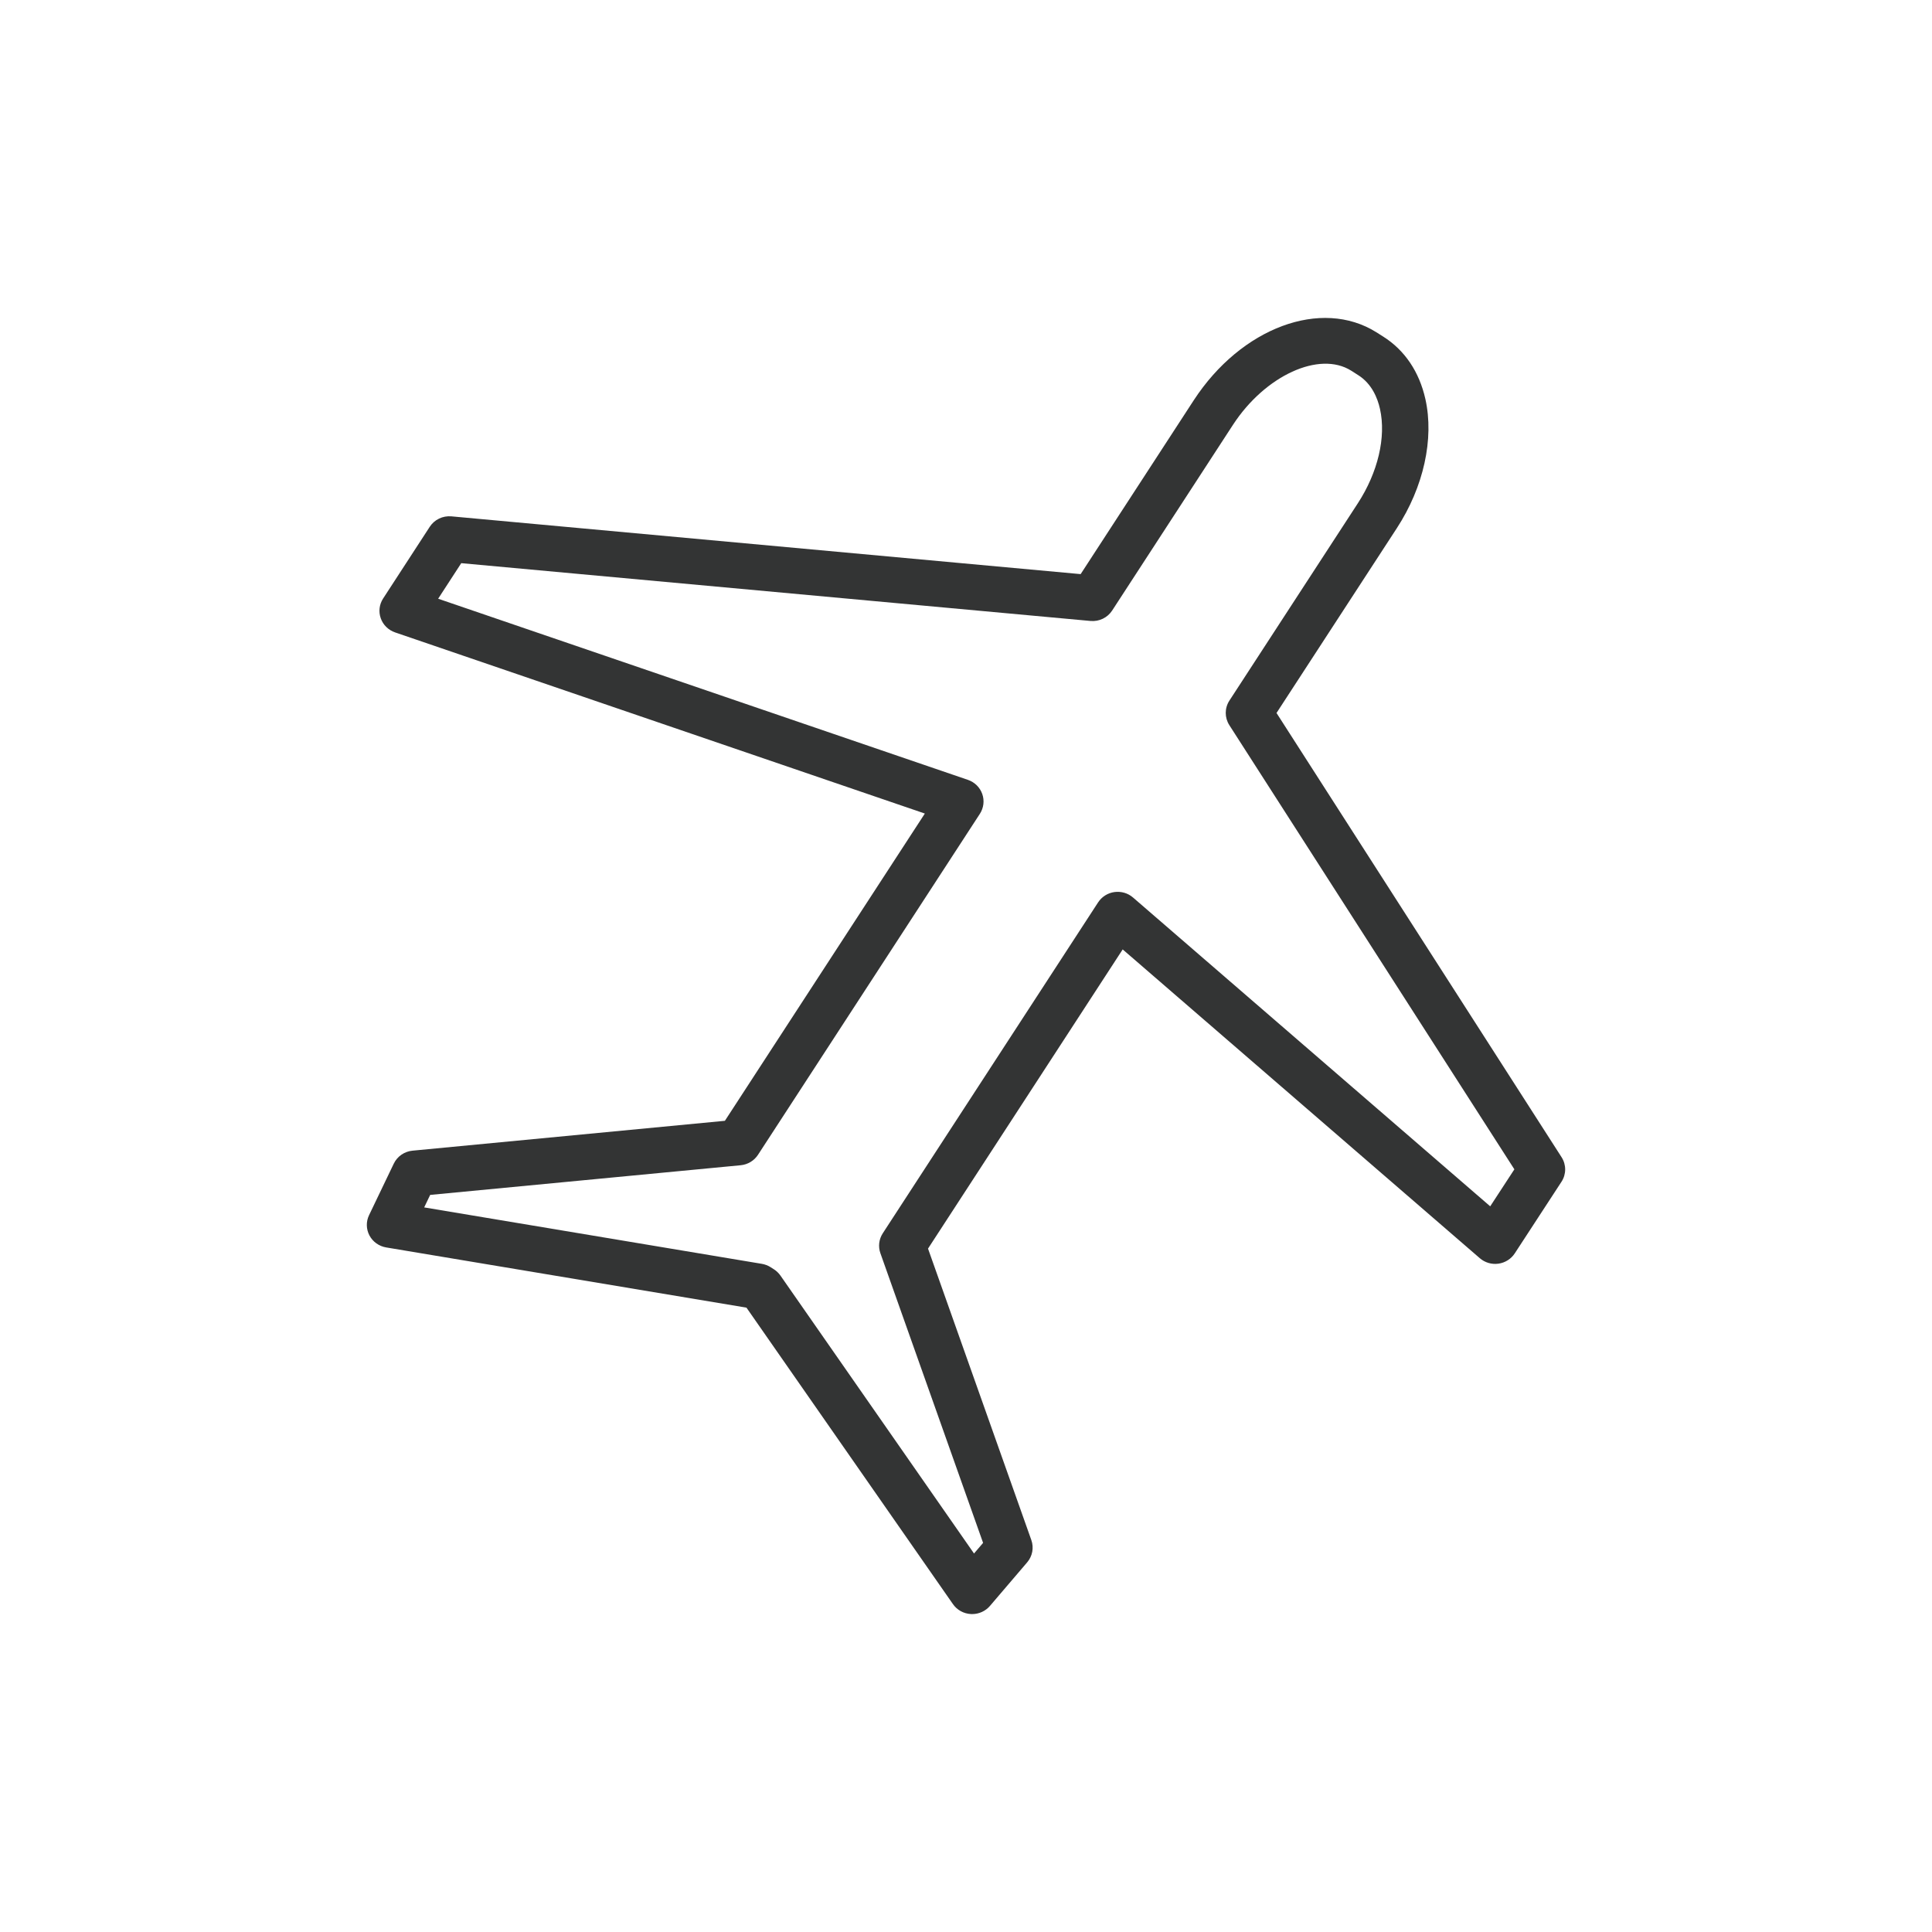 <?xml version="1.0" encoding="utf-8"?><svg width="79" height="79" viewBox="0 0 79 79" fill="none" xmlns="http://www.w3.org/2000/svg">
<path d="M63.853 47.318L52.197 29.154L57.119 21.594C58.212 19.916 58.648 17.946 58.285 16.32C58.034 15.2 57.437 14.315 56.556 13.761L56.283 13.588C54.031 12.174 50.752 13.394 48.813 16.367L44.188 23.476L18.461 21.114C18.106 21.082 17.763 21.246 17.572 21.542L15.666 24.473C15.509 24.714 15.473 25.012 15.569 25.282C15.664 25.552 15.88 25.765 16.155 25.859L37.817 33.266L29.641 45.83L16.868 47.051C16.535 47.083 16.243 47.285 16.101 47.583L15.091 49.688C14.964 49.952 14.97 50.26 15.107 50.519C15.245 50.778 15.498 50.959 15.791 51.008L30.523 53.47L38.967 65.594C39.135 65.835 39.407 65.985 39.704 65.999C39.72 65.999 39.735 66 39.751 66C40.031 66 40.298 65.879 40.479 65.667L42.002 63.884C42.217 63.632 42.282 63.286 42.172 62.975L37.947 51.056L45.907 38.822L60.511 51.449C60.719 51.628 60.995 51.711 61.271 51.672C61.545 51.634 61.789 51.48 61.939 51.251L63.85 48.322C64.049 48.017 64.05 47.625 63.853 47.318ZM60.935 49.327L46.33 36.7C46.122 36.52 45.848 36.439 45.57 36.476C45.295 36.514 45.052 36.669 44.902 36.898L36.096 50.431C35.939 50.673 35.903 50.972 35.999 51.243L40.199 63.089L39.828 63.523L31.913 52.159C31.842 52.058 31.752 51.971 31.647 51.903L31.511 51.816C31.403 51.747 31.281 51.701 31.154 51.679L17.345 49.371L17.59 48.86L30.286 47.647C30.576 47.619 30.837 47.462 30.995 47.22L40.068 33.276C40.224 33.035 40.26 32.737 40.165 32.466C40.07 32.196 39.854 31.983 39.579 31.889L17.916 24.482L18.861 23.028L44.588 25.391C44.946 25.424 45.286 25.258 45.477 24.964L50.414 17.375C51.731 15.353 53.949 14.338 55.249 15.156L55.533 15.337C56.097 15.691 56.331 16.285 56.428 16.721C56.685 17.872 56.345 19.317 55.518 20.586L50.271 28.647C50.072 28.952 50.071 29.343 50.267 29.65L61.923 47.814L60.935 49.327Z" fill="#333434"/>
</svg>
